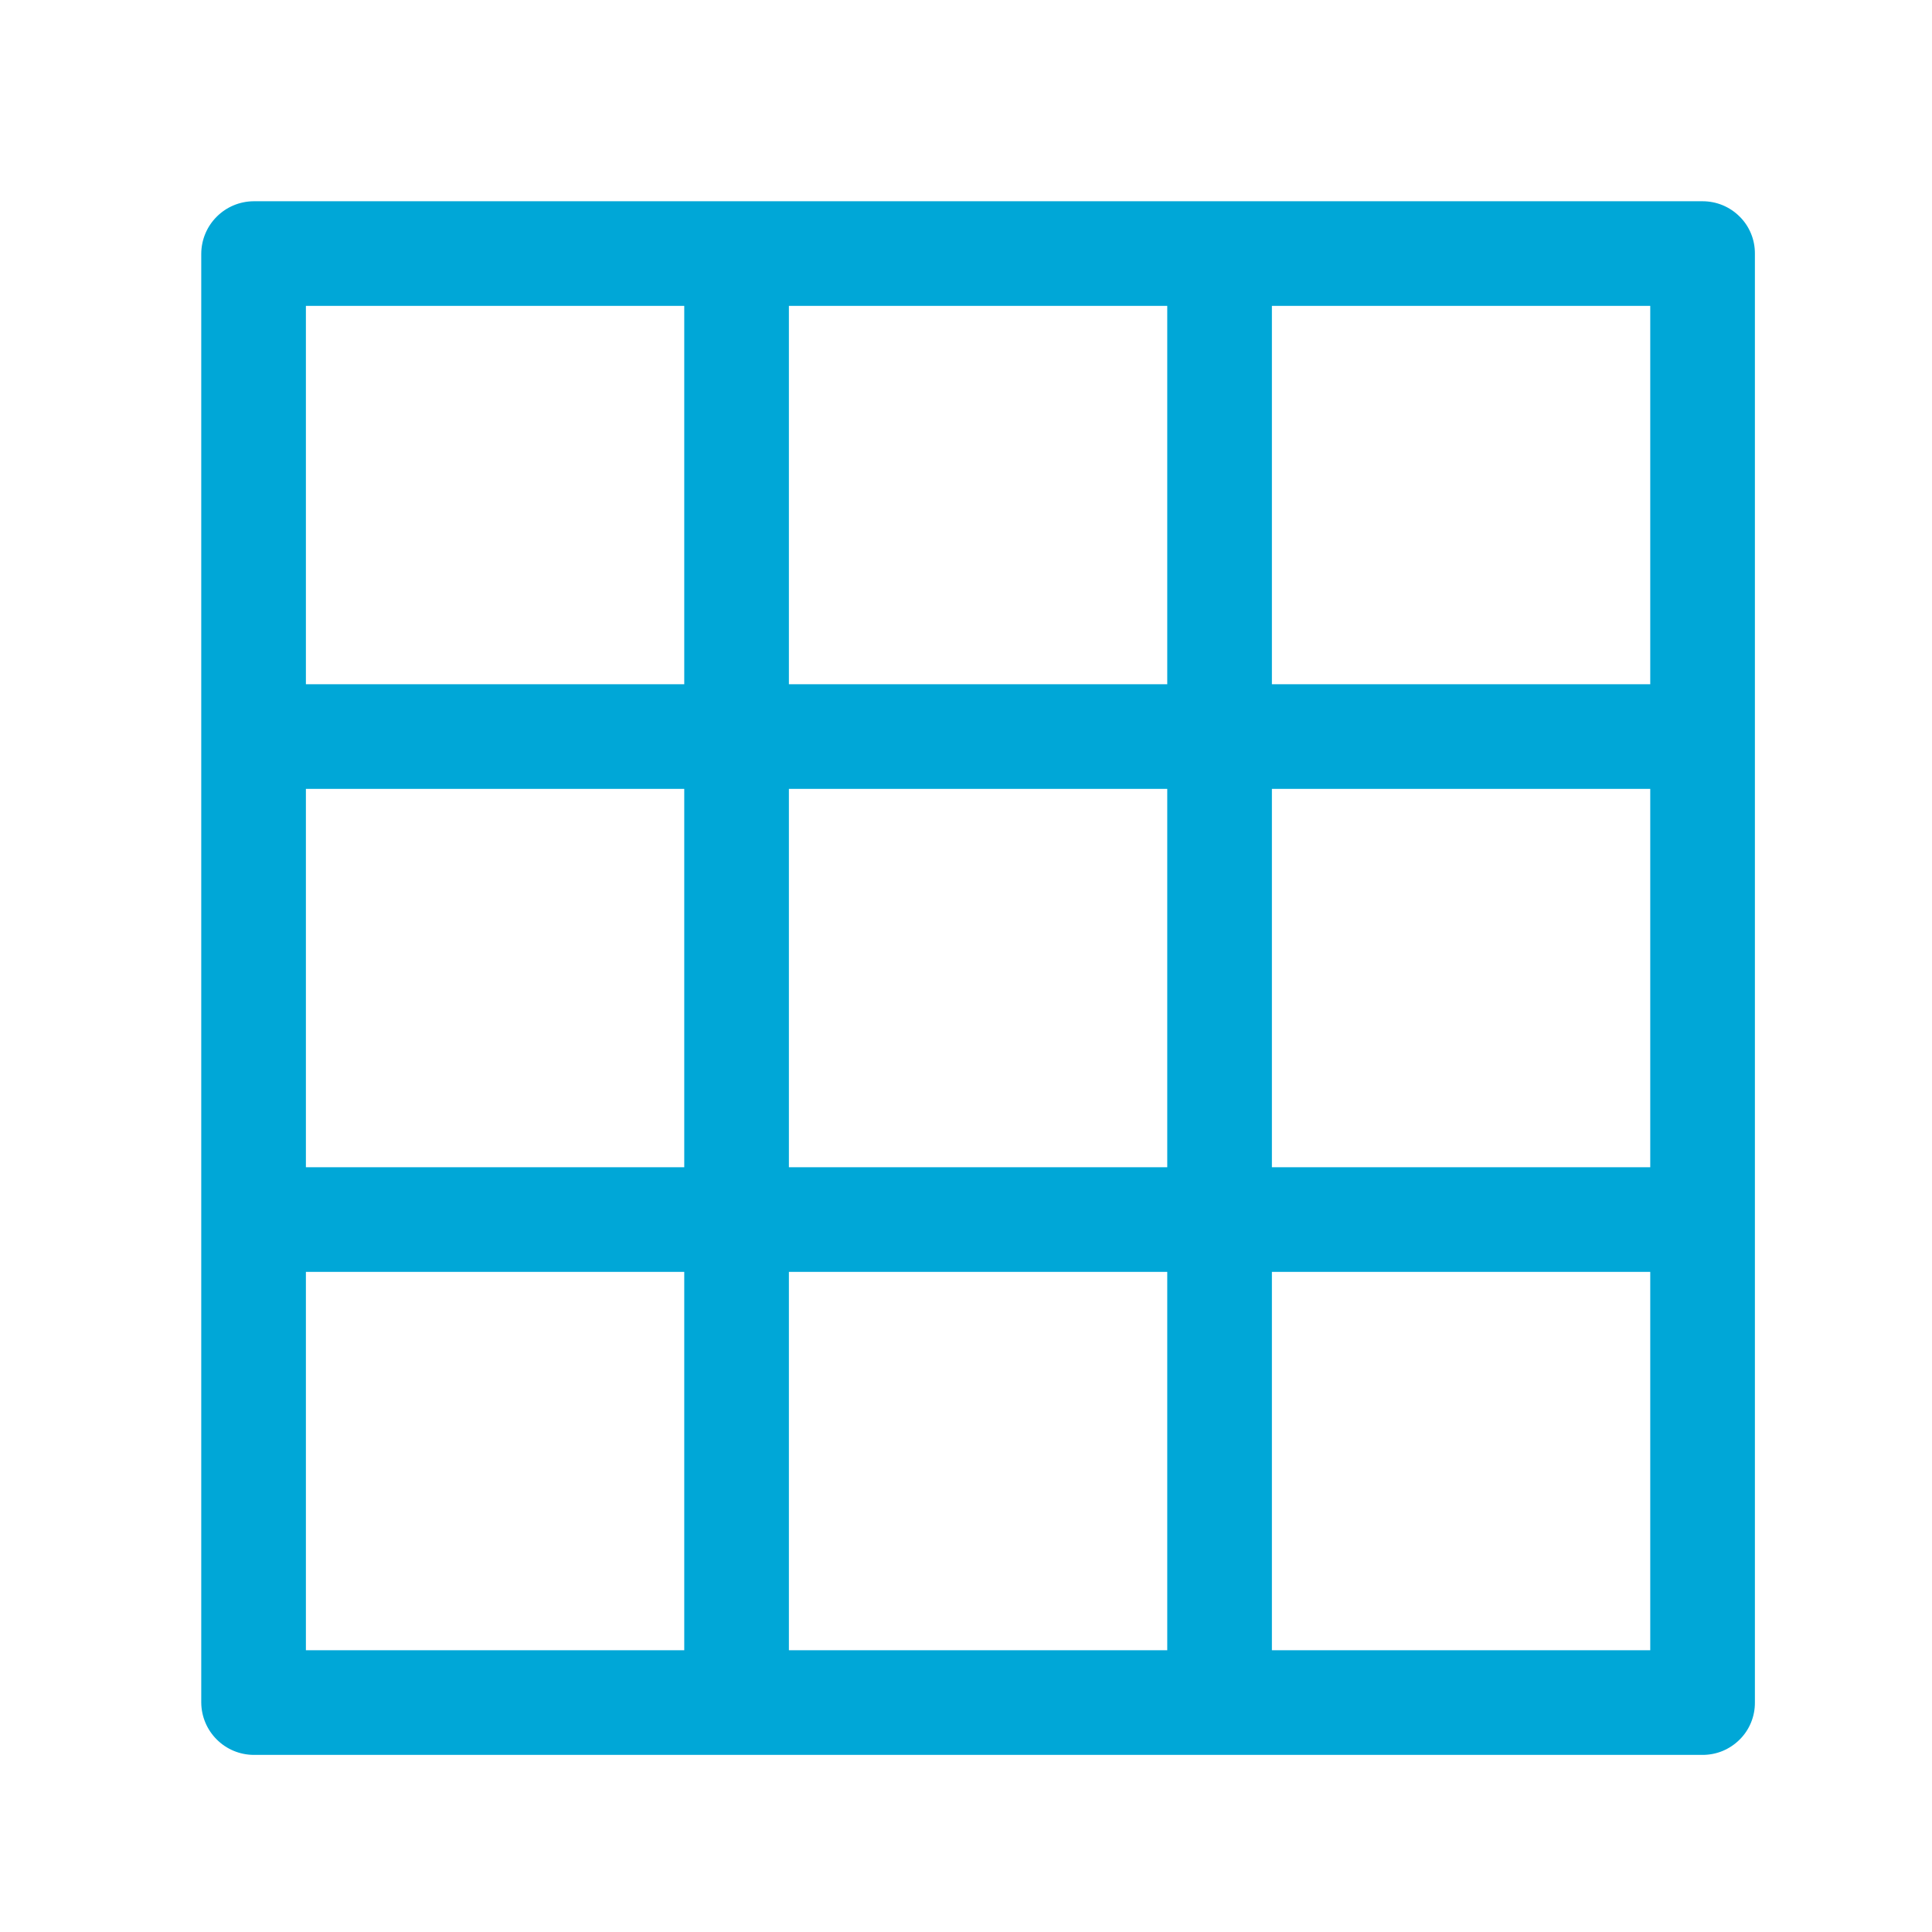 <svg width="48" height="48" viewBox="0 0 48 48" fill="none" xmlns="http://www.w3.org/2000/svg">
<g clip-path="url(#clip0_2589_6671)">
<path d="M6.3 43.6C5.956 43.597 5.627 43.46 5.384 43.216C5.14 42.973 5.003 42.644 5 42.3V6.3C5.003 5.956 5.14 5.627 5.384 5.384C5.627 5.14 5.956 5.003 6.3 5H42.3C42.471 5 42.64 5.033 42.798 5.098C42.956 5.164 43.099 5.259 43.22 5.38C43.342 5.5 43.438 5.644 43.503 5.802C43.568 5.96 43.601 6.129 43.6 6.3V42.3C43.601 42.471 43.568 42.64 43.503 42.798C43.438 42.956 43.342 43.1 43.22 43.22C43.099 43.341 42.956 43.436 42.798 43.502C42.64 43.567 42.471 43.6 42.3 43.6H6.3ZM31.6 41H41V31.6H31.6V41ZM19.6 41H29V31.6H19.6V41ZM7.6 41H17V31.6H7.6V41ZM31.6 29H41V19.6H31.6V29ZM19.6 29H29V19.6H19.6V29ZM7.6 29H17V19.6H7.6V29ZM31.6 17H41V7.6H31.6V17ZM19.6 17H29V7.6H19.6V17ZM7.6 17H17V7.6H7.6V17Z" fill="#00A7D7"/>
</g>
<defs>
<clipPath id="clip0_2589_6671">
<rect width="38.6" height="38.6" fill="white" transform="translate(5 5)"/>
</clipPath>
</defs>
</svg>
